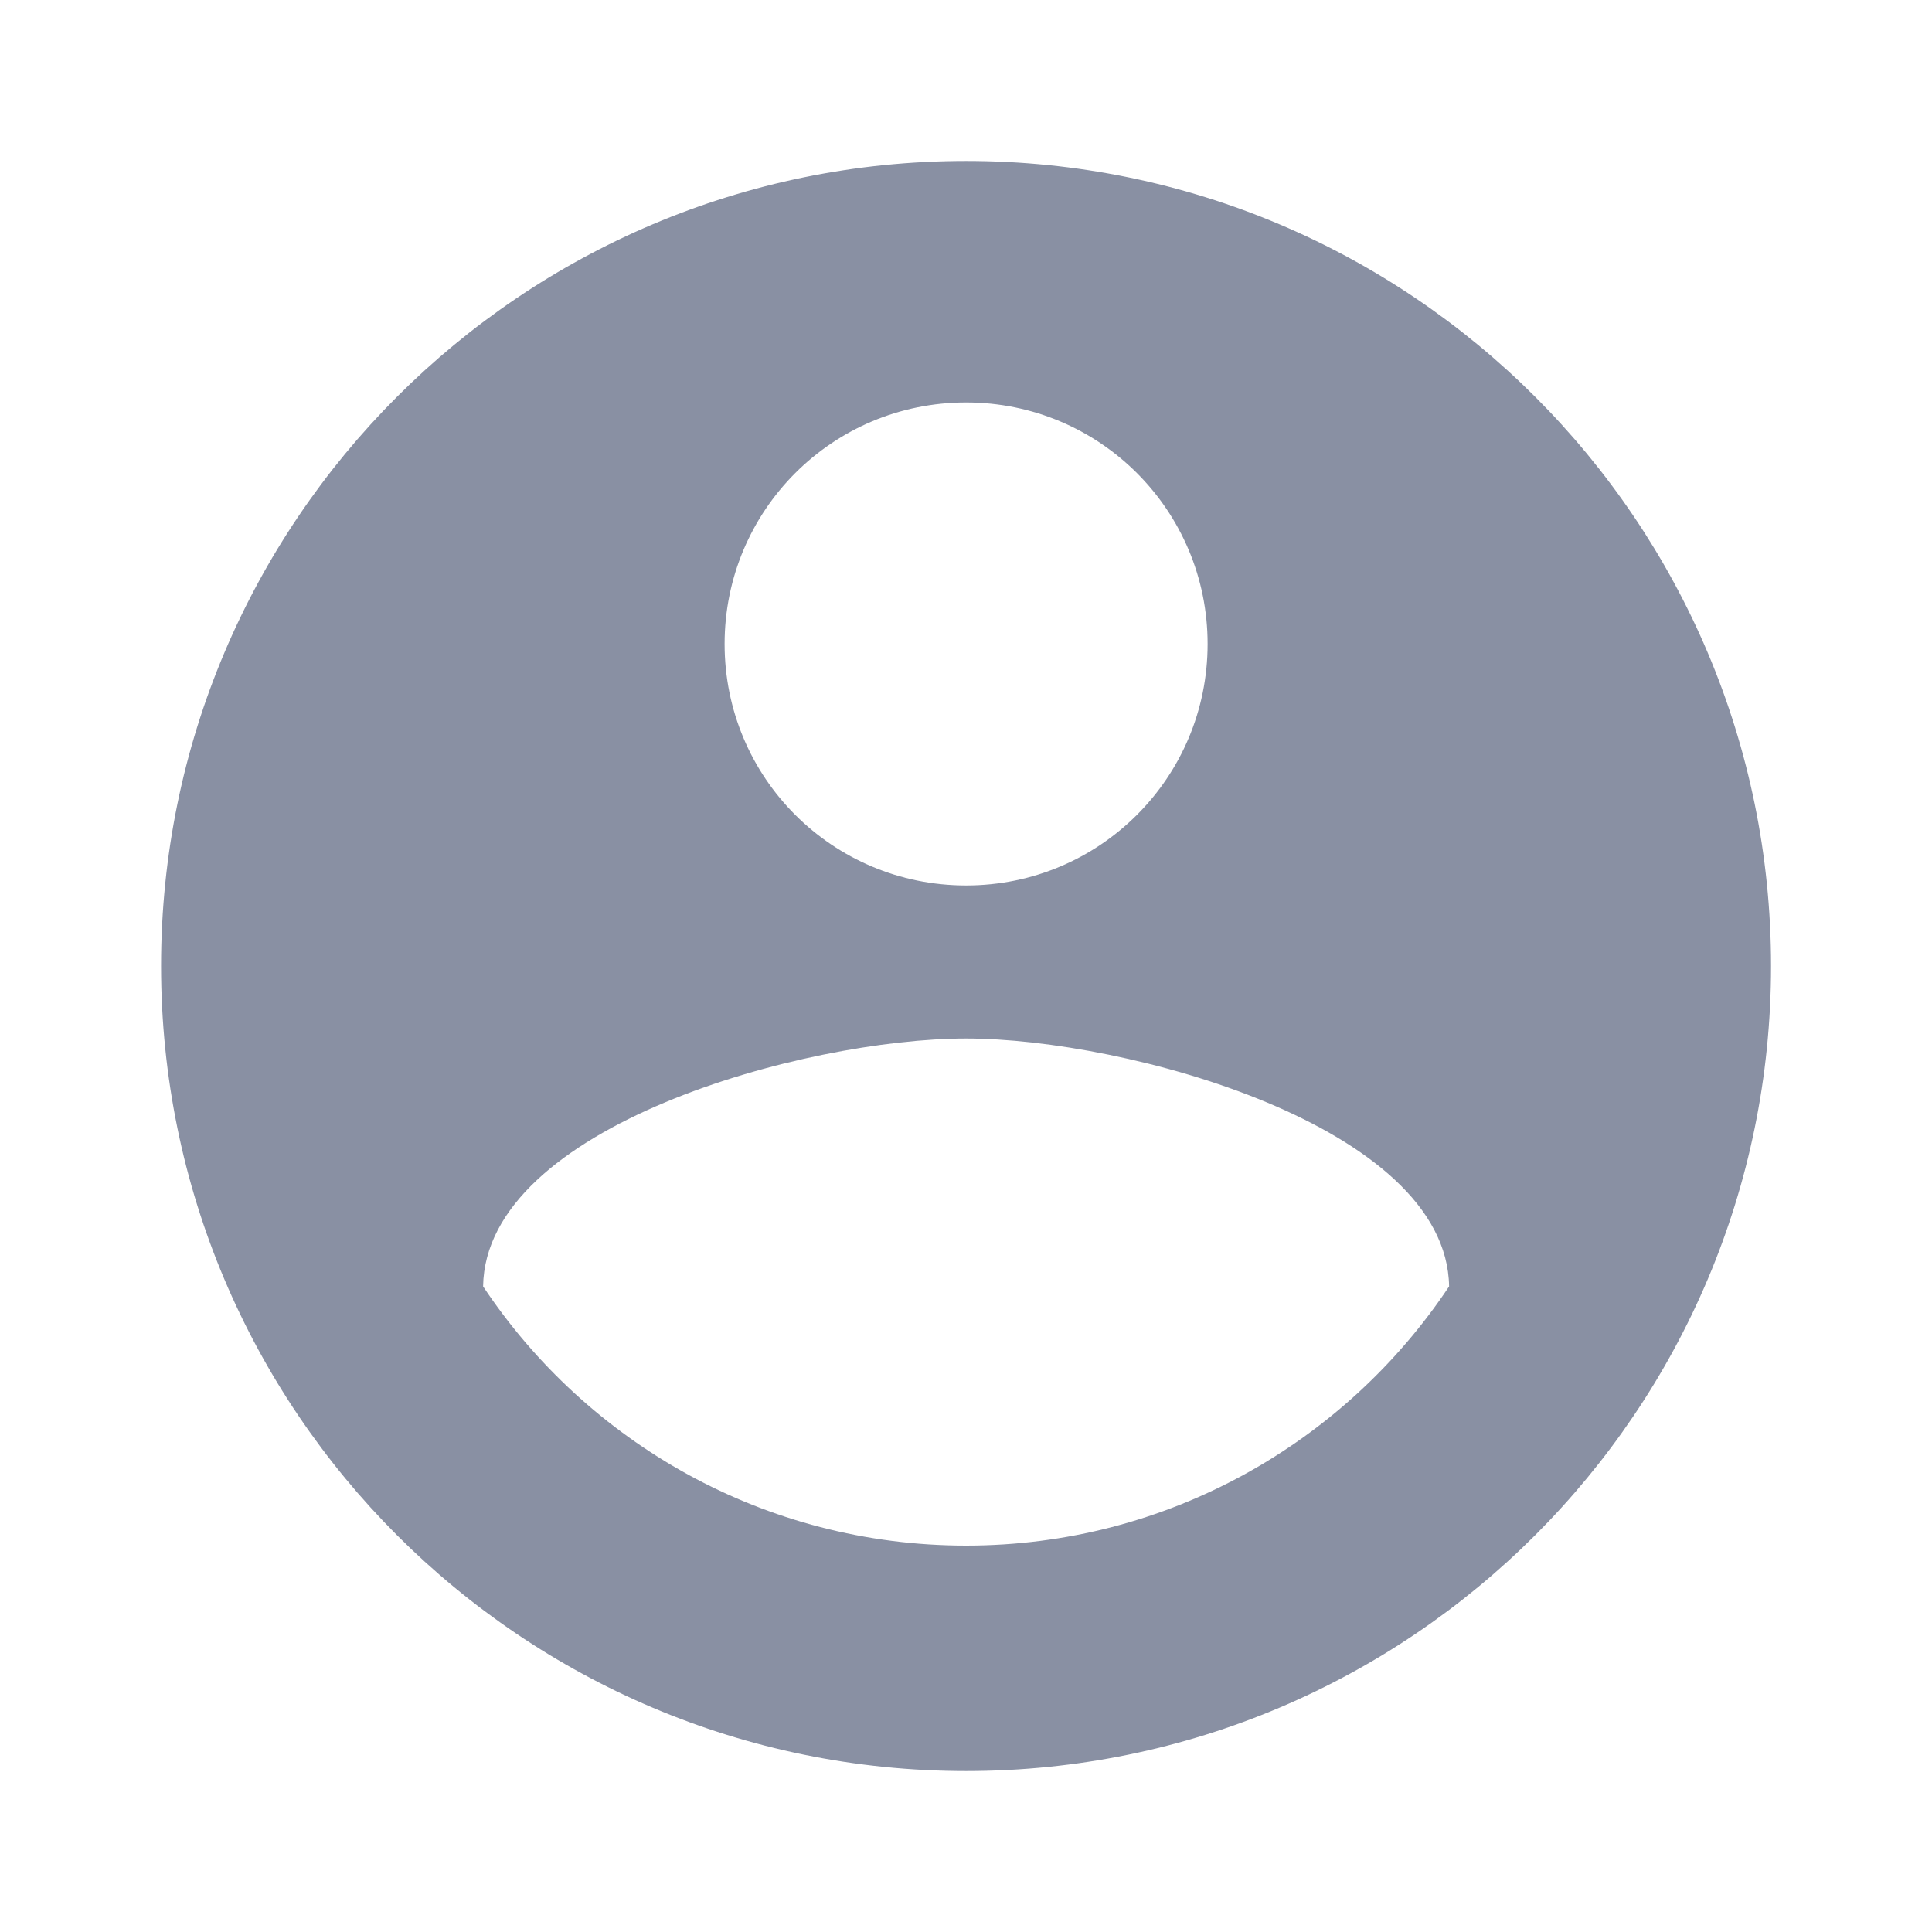 <svg width="19" height="19" viewBox="0 0 19 19" fill="none" xmlns="http://www.w3.org/2000/svg">
<path d="M9.501 1.583C5.131 1.583 1.584 5.13 1.584 9.5C1.584 13.87 5.131 17.417 9.501 17.417C13.871 17.417 17.417 13.87 17.417 9.5C17.417 5.13 13.871 1.583 9.501 1.583ZM9.501 3.958C10.815 3.958 11.876 5.019 11.876 6.333C11.876 7.648 10.815 8.708 9.501 8.708C8.186 8.708 7.126 7.648 7.126 6.333C7.126 5.019 8.186 3.958 9.501 3.958ZM9.501 15.2C7.521 15.2 5.772 14.187 4.751 12.651C4.774 11.075 7.917 10.213 9.501 10.213C11.076 10.213 14.227 11.075 14.251 12.651C13.229 14.187 11.48 15.2 9.501 15.2Z" fill="#8990A3"/>
</svg>
